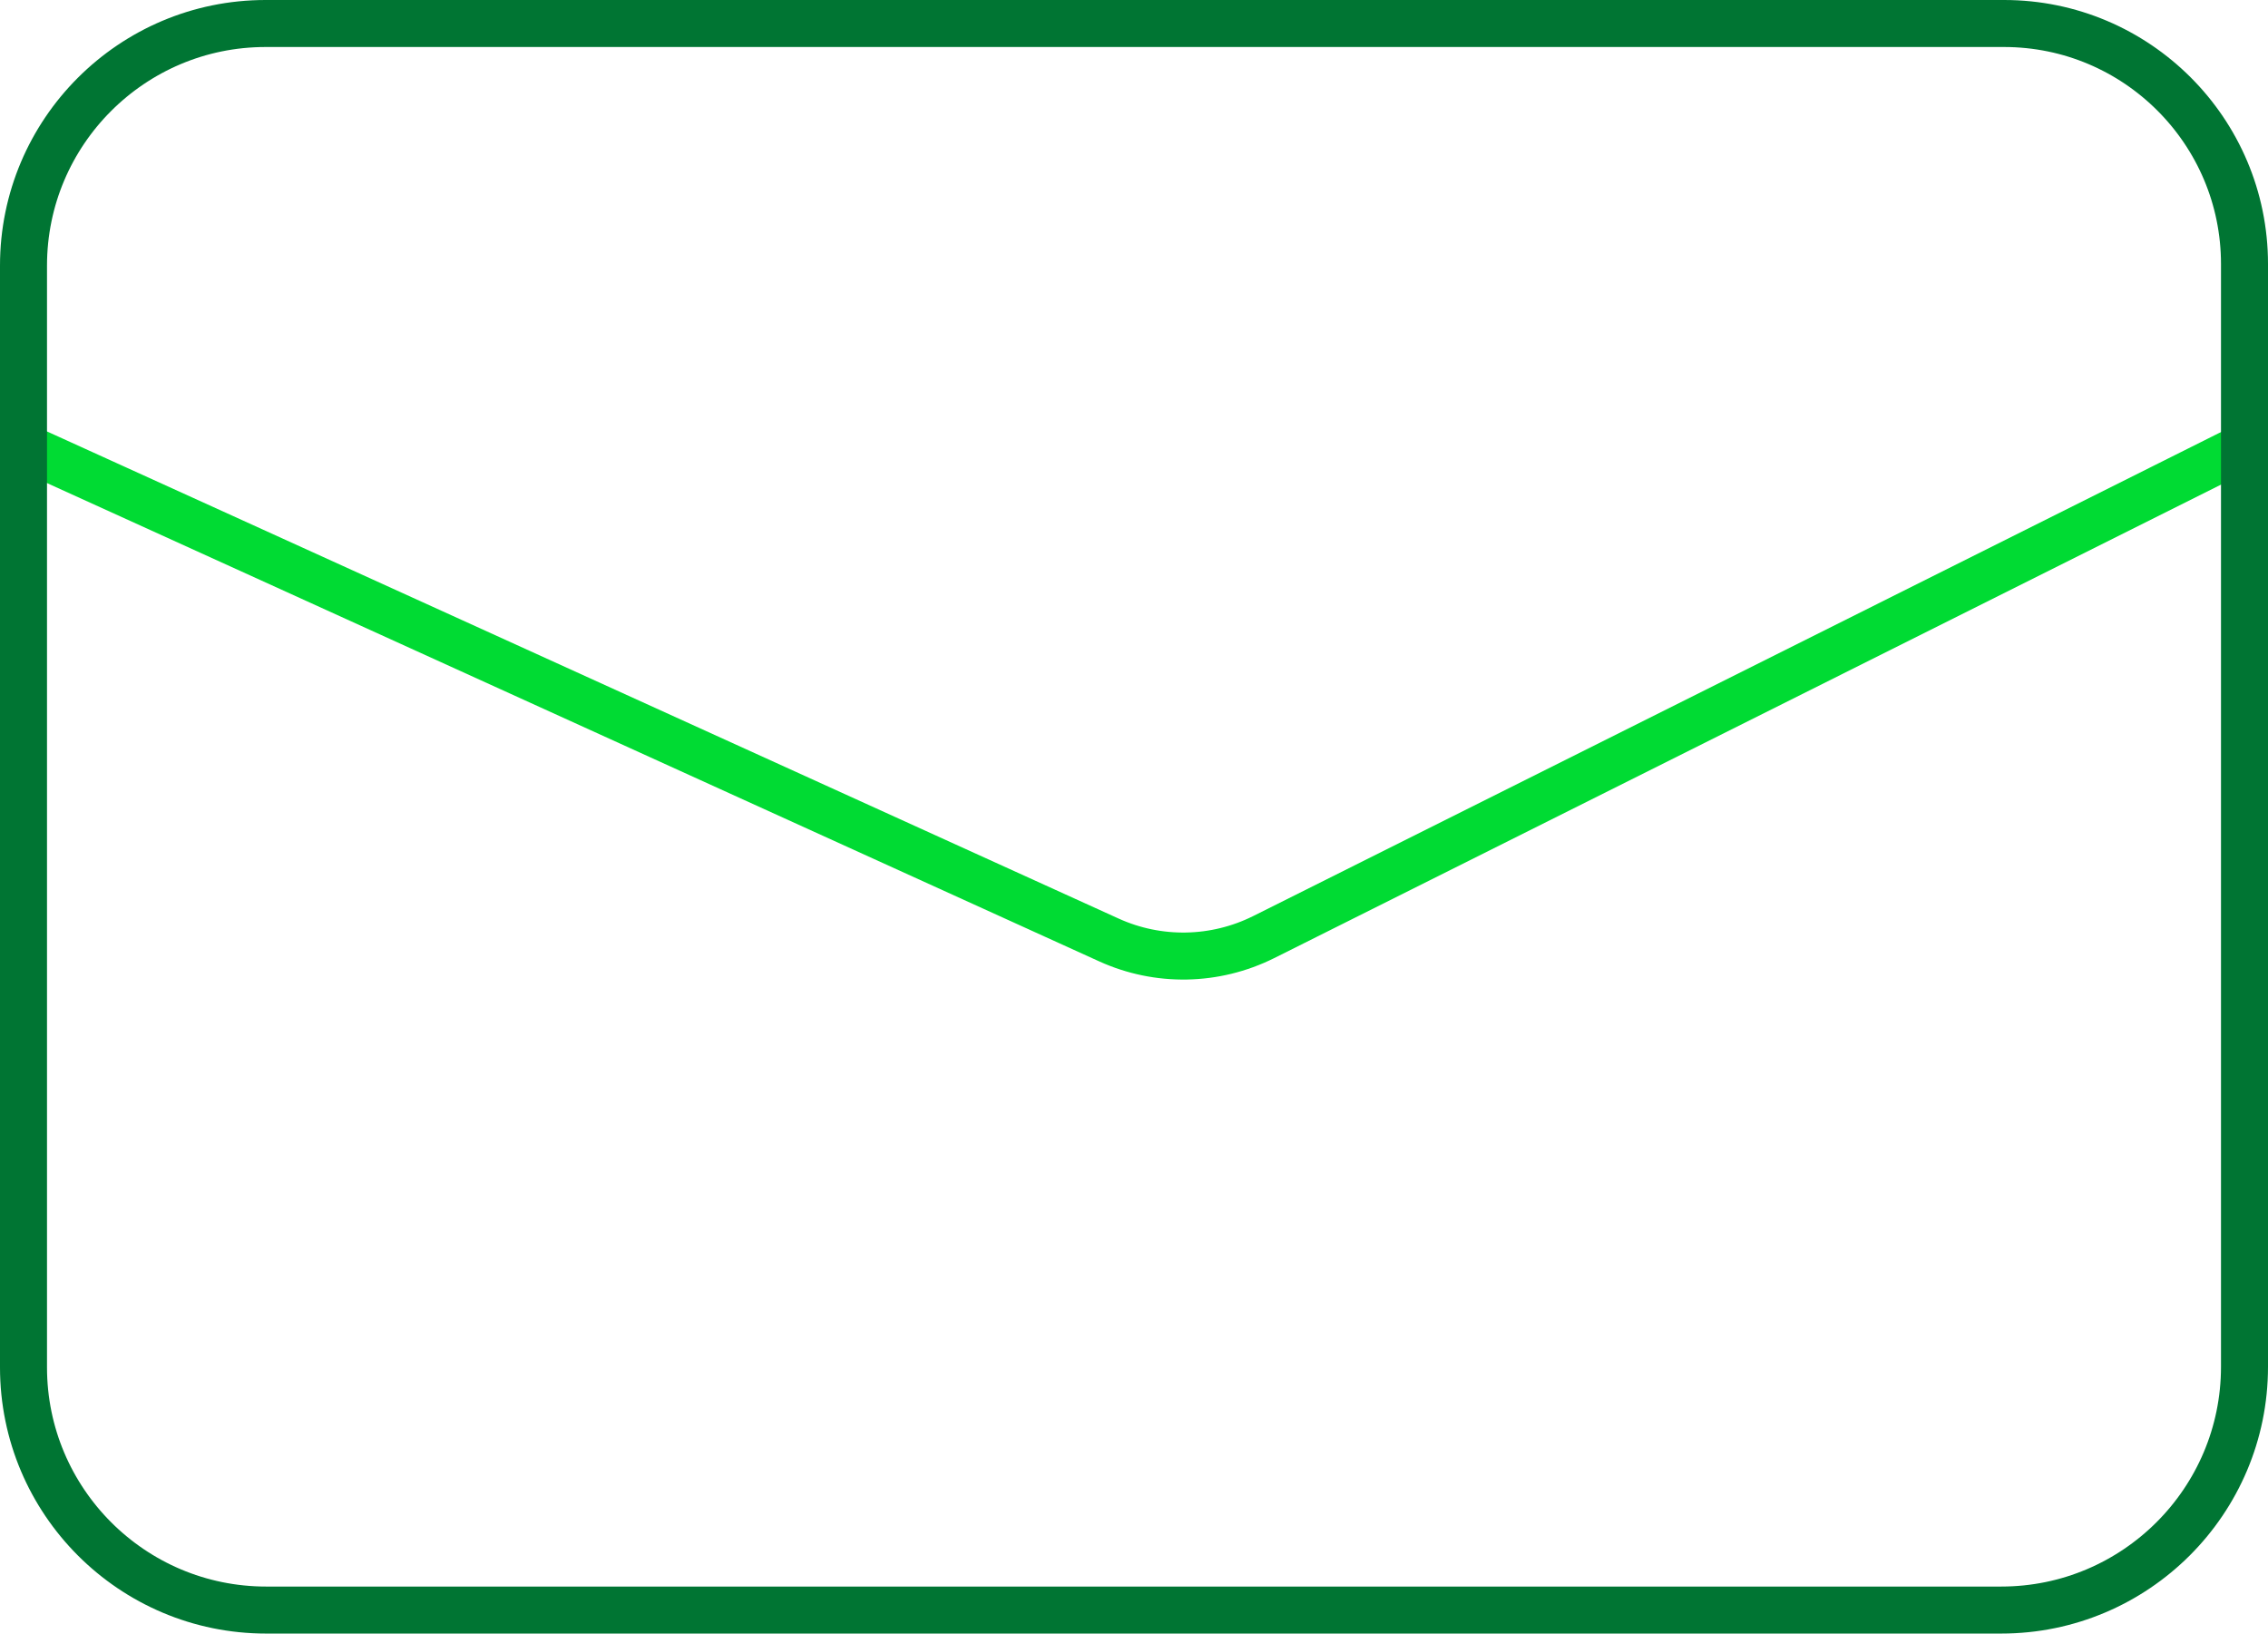 <?xml version="1.0" encoding="UTF-8"?>
<svg id="Layer_2" xmlns="http://www.w3.org/2000/svg" viewBox="0 0 193 139">
  <defs>
    <style>
      .cls-1 {
        stroke: #007533;
      }

      .cls-1, .cls-2 {
        fill: none;
        stroke-linecap: round;
        stroke-miterlimit: 10;
        stroke-width: 4px;
      }

      .cls-2 {
        stroke: #00db33;
      }
    </style>
  </defs>
  <g id="Layer_1-2" data-name="Layer_1">
    <g>
      <path class="cls-2" d="M2,38l92.36,41.98c4.2,1.91,9.04,1.82,13.17-.24l83.47-41.74"/>
      <path class="cls-1" d="M22.6,2h147.94c11.29,0,20.46,9.17,20.46,20.46v93.84c0,11.43-9.28,20.7-20.7,20.7H22.65c-11.4,0-20.65-9.25-20.65-20.65V22.6C2,11.23,11.23,2,22.6,2Z"/>
    </g>
  </g>
</svg>
